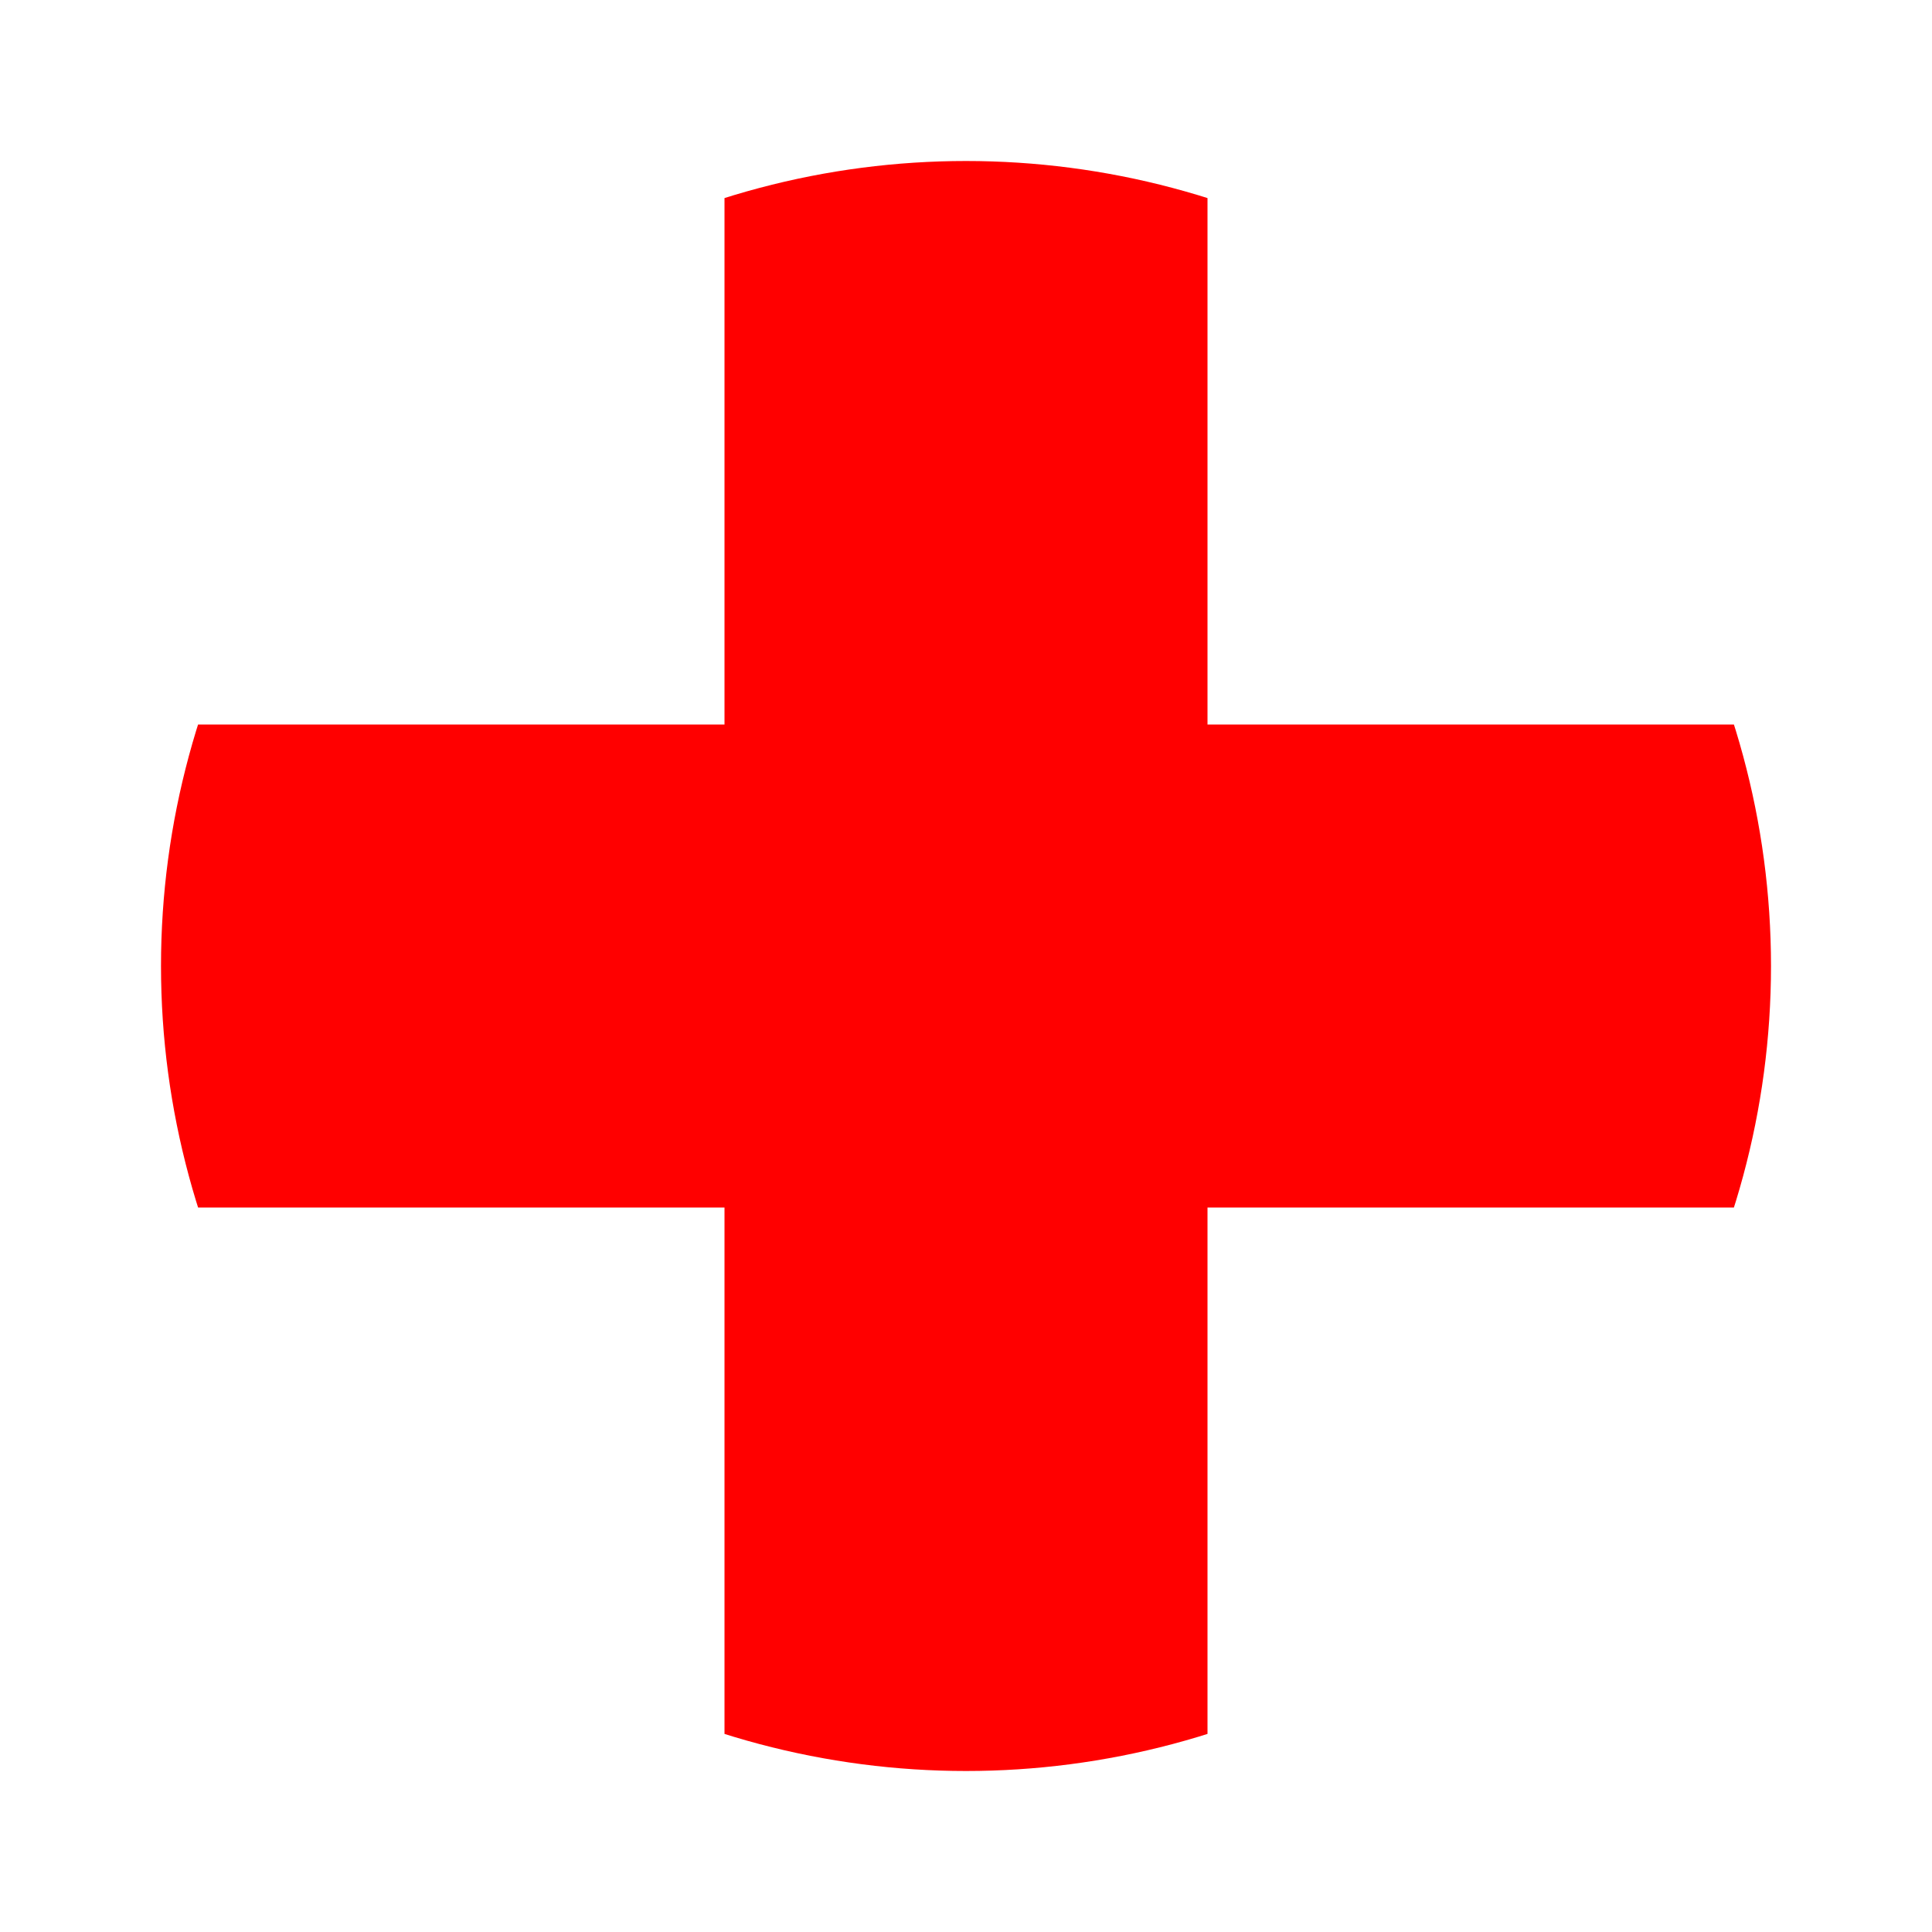 <?xml version="1.0" encoding="UTF-8"?><svg id="Layer_1" xmlns="http://www.w3.org/2000/svg" xmlns:xlink="http://www.w3.org/1999/xlink" viewBox="0 0 24 24"><defs><style>.cls-1{fill:none;}.cls-2{clip-path:url(#clippath);}.cls-3{fill:#fff;}.cls-4{fill:red;}</style><clipPath id="clippath"><circle class="cls-1" cx="12" cy="12" r="10"/></clipPath></defs><g class="cls-2"><rect class="cls-3" width="24" height="24"/><rect class="cls-4" x="9" width="6" height="24"/><rect class="cls-4" x="9" width="6" height="24" transform="translate(24) rotate(90)"/></g></svg>